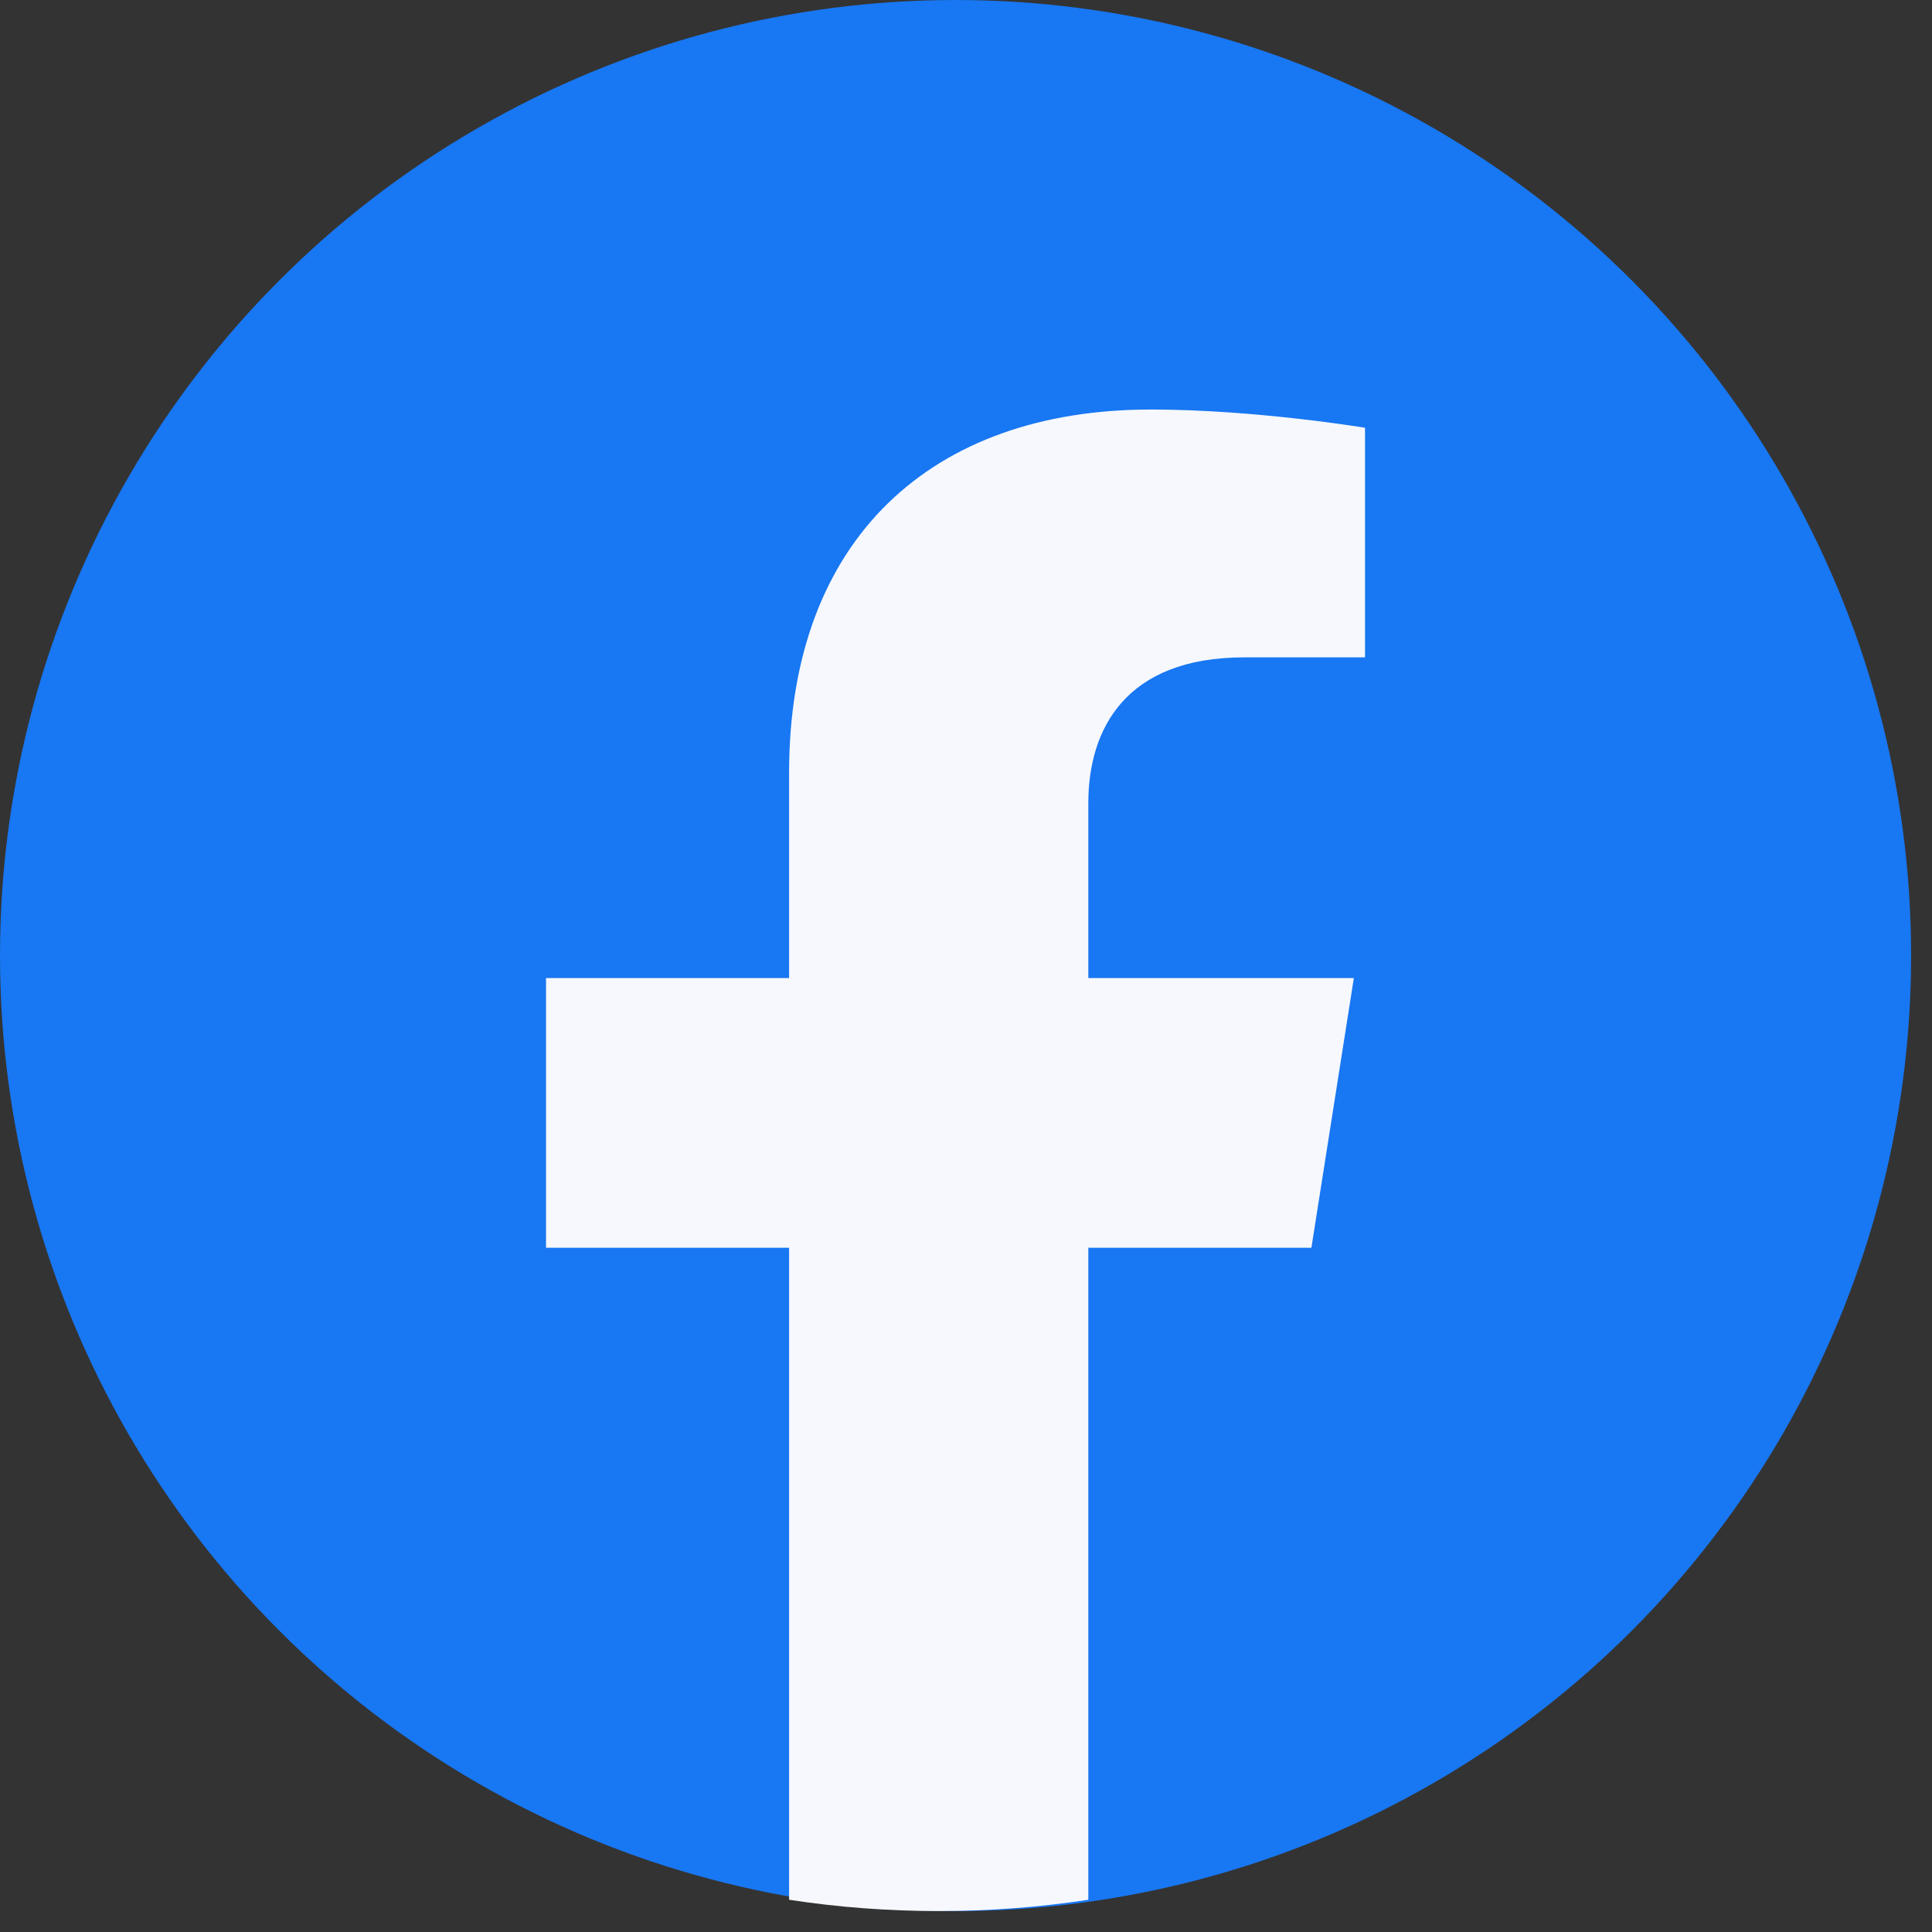 <svg width="32" height="32" viewBox="0 0 32 32" fill="none" xmlns="http://www.w3.org/2000/svg">
<rect x="0" y="0" width="32" height="32" fill="#333333" stroke="none"/>
<circle cx="15.827" cy="15.827" r="15.827" fill="#1877F2"/>
<path d="M21.721 20.667L22.424 16.2H18.026V13.302C18.026 12.08 18.639 10.888 20.609 10.888H22.609V7.085C22.609 7.085 20.794 6.783 19.06 6.783C15.436 6.783 13.07 8.923 13.07 12.795V16.2H9.044V20.667H13.07V31.466C13.878 31.59 14.705 31.653 15.548 31.653C16.39 31.653 17.217 31.59 18.026 31.466V20.667H21.721Z" fill="#F6F8FD"/>
</svg>
